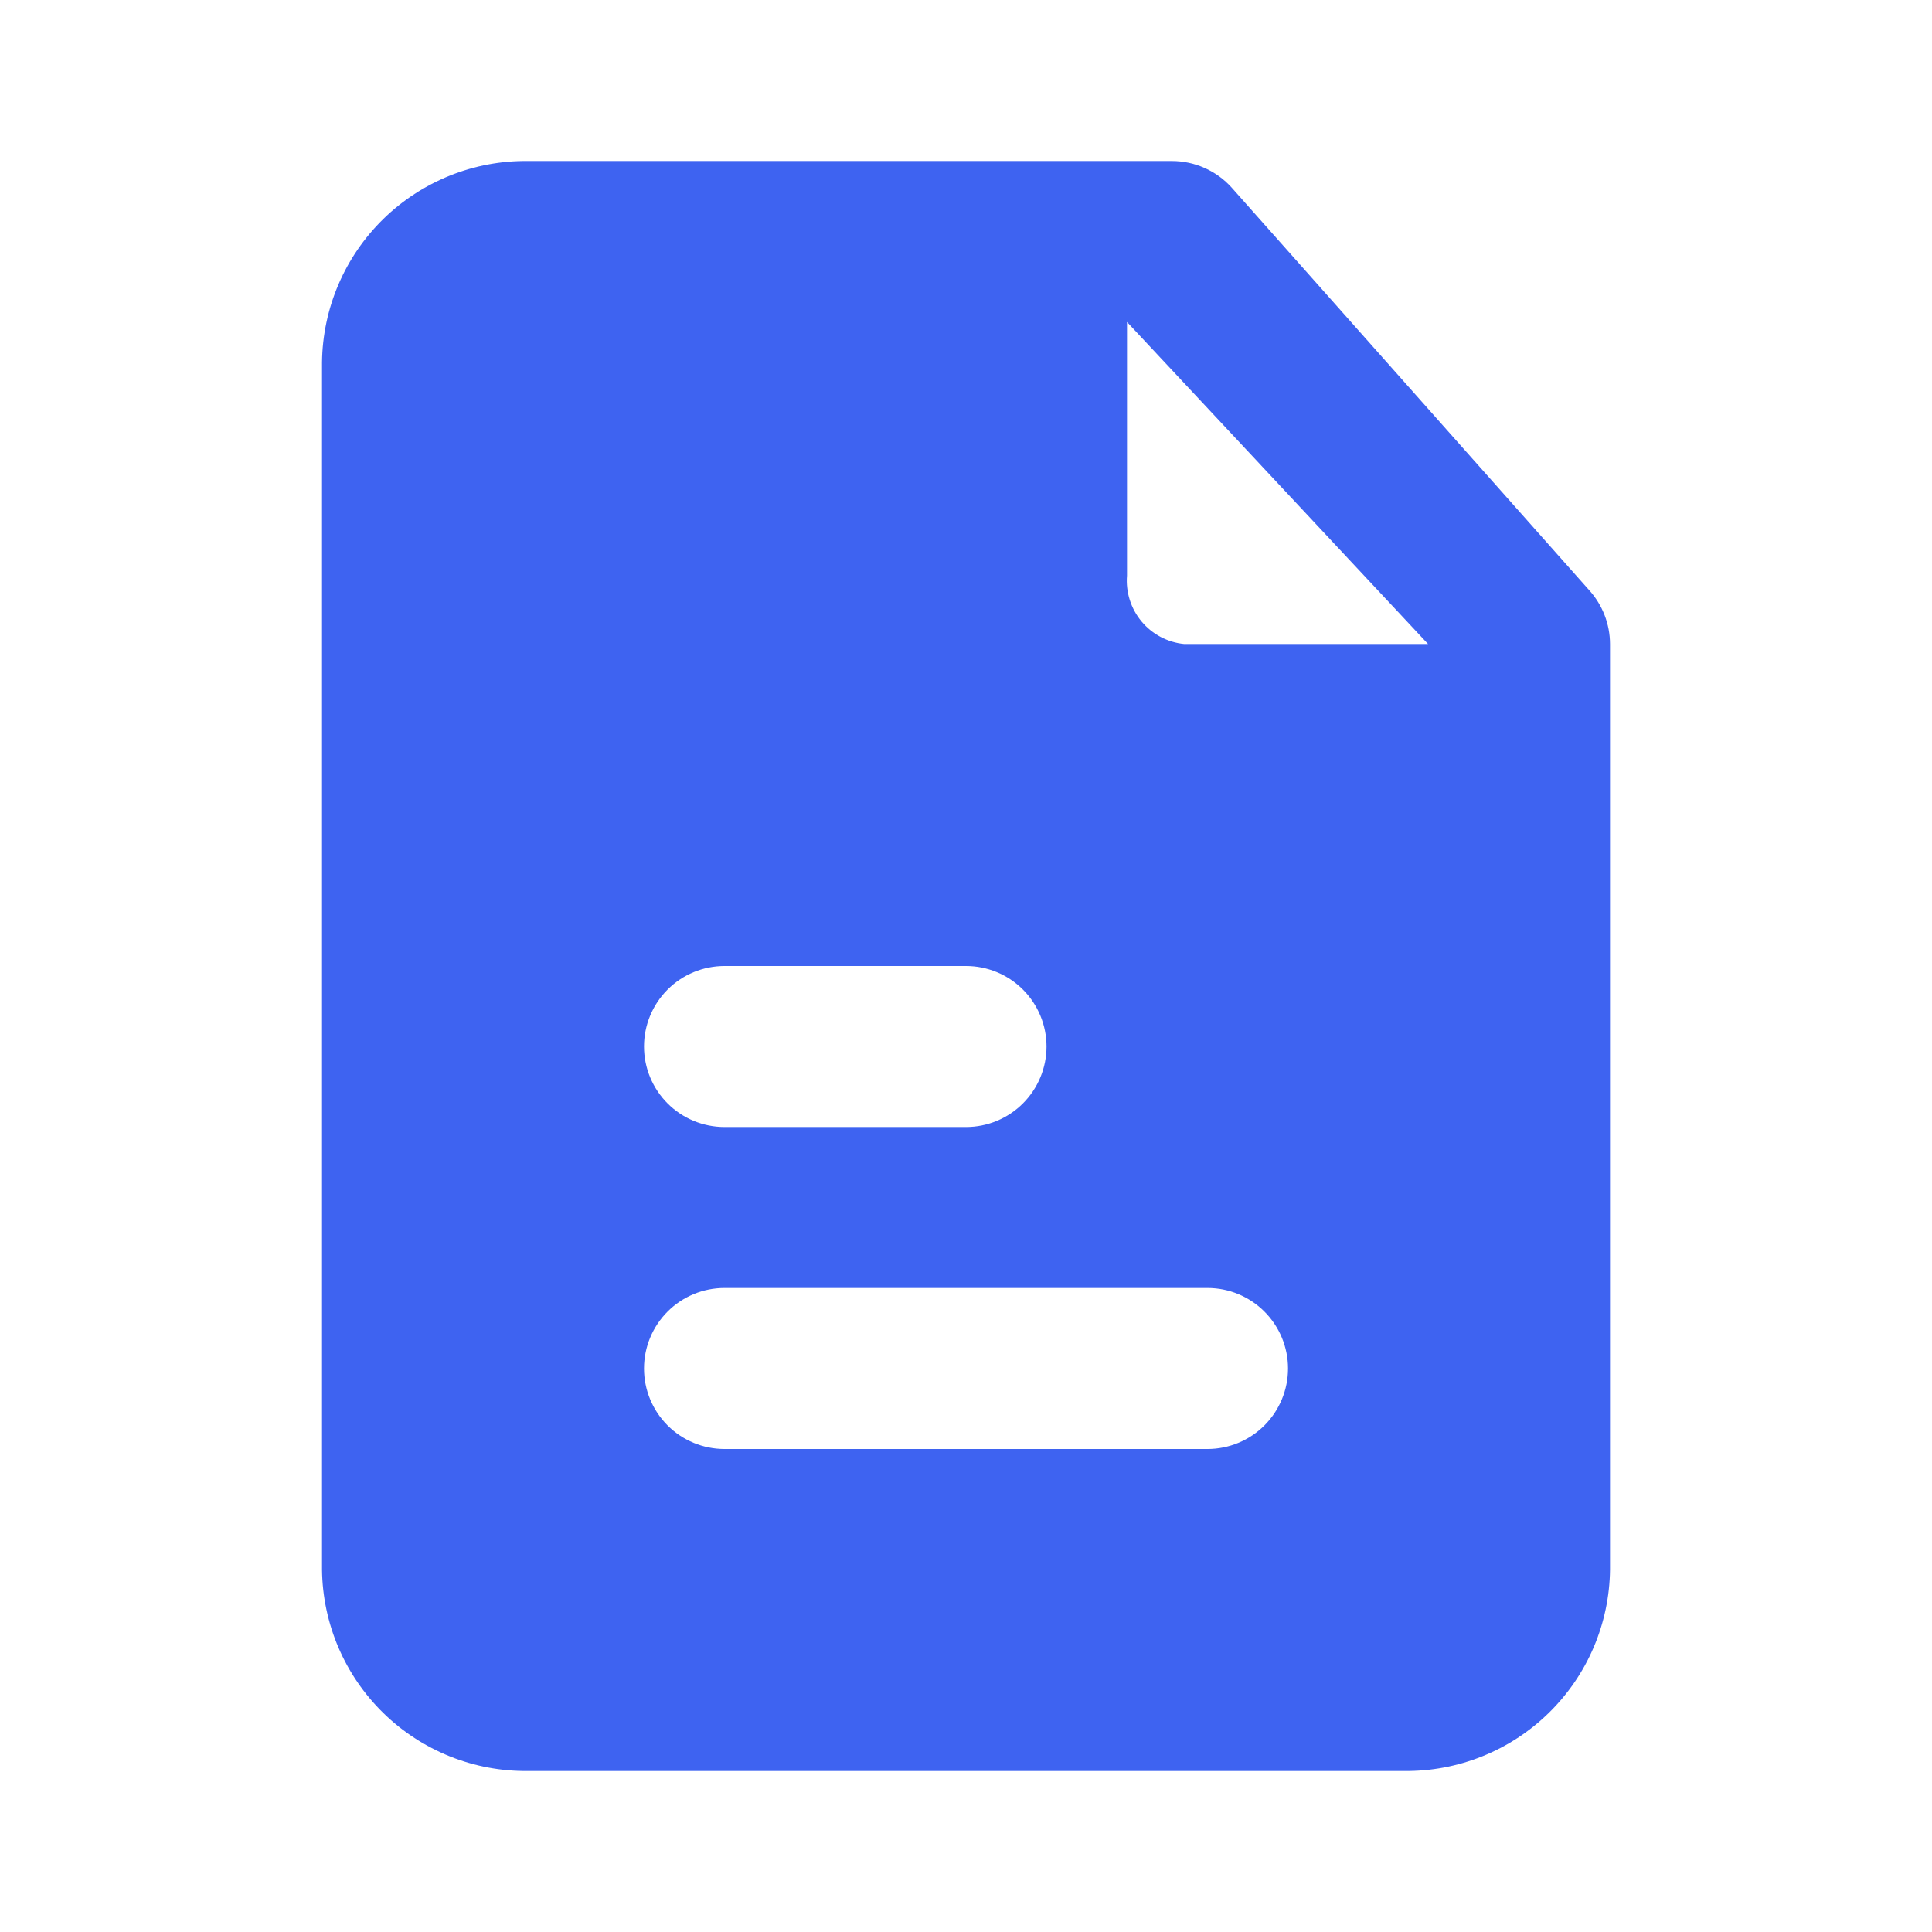 <?xml version="1.0" encoding="UTF-8"?> <svg xmlns="http://www.w3.org/2000/svg" width="80" height="80" viewBox="0 0 80 80" fill="none"><path d="M65.8 24.433L51 7.767C50.688 7.421 50.308 7.145 49.883 6.956C49.458 6.766 48.999 6.668 48.533 6.667H21.867C20.759 6.653 19.66 6.858 18.632 7.27C17.604 7.682 16.666 8.292 15.874 9.066C15.082 9.84 14.45 10.762 14.014 11.78C13.578 12.798 13.347 13.892 13.334 15V65C13.347 66.108 13.578 67.201 14.014 68.22C14.45 69.238 15.082 70.16 15.874 70.934C16.666 71.708 17.604 72.318 18.632 72.73C19.66 73.141 20.759 73.347 21.867 73.333H58.133C59.241 73.347 60.34 73.141 61.368 72.73C62.397 72.318 63.334 71.708 64.126 70.934C64.919 70.16 65.551 69.238 65.987 68.22C66.423 67.201 66.654 66.108 66.667 65V26.667C66.665 25.84 66.356 25.045 65.8 24.433ZM30 40H40C40.884 40 41.732 40.351 42.357 40.976C42.982 41.601 43.334 42.449 43.334 43.333C43.334 44.217 42.982 45.065 42.357 45.69C41.732 46.315 40.884 46.667 40 46.667H30C29.116 46.667 28.268 46.315 27.643 45.69C27.018 45.065 26.667 44.217 26.667 43.333C26.667 42.449 27.018 41.601 27.643 40.976C28.268 40.351 29.116 40 30 40ZM50 60H30C29.116 60 28.268 59.649 27.643 59.024C27.018 58.398 26.667 57.551 26.667 56.667C26.667 55.783 27.018 54.935 27.643 54.31C28.268 53.684 29.116 53.333 30 53.333H50C50.884 53.333 51.732 53.684 52.357 54.31C52.982 54.935 53.334 55.783 53.334 56.667C53.334 57.551 52.982 58.398 52.357 59.024C51.732 59.649 50.884 60 50 60ZM49.033 26.667C48.346 26.599 47.713 26.264 47.27 25.734C46.828 25.204 46.611 24.521 46.667 23.833V13.333L59.133 26.667H49.033Z" fill="#3E63F1"></path></svg> 